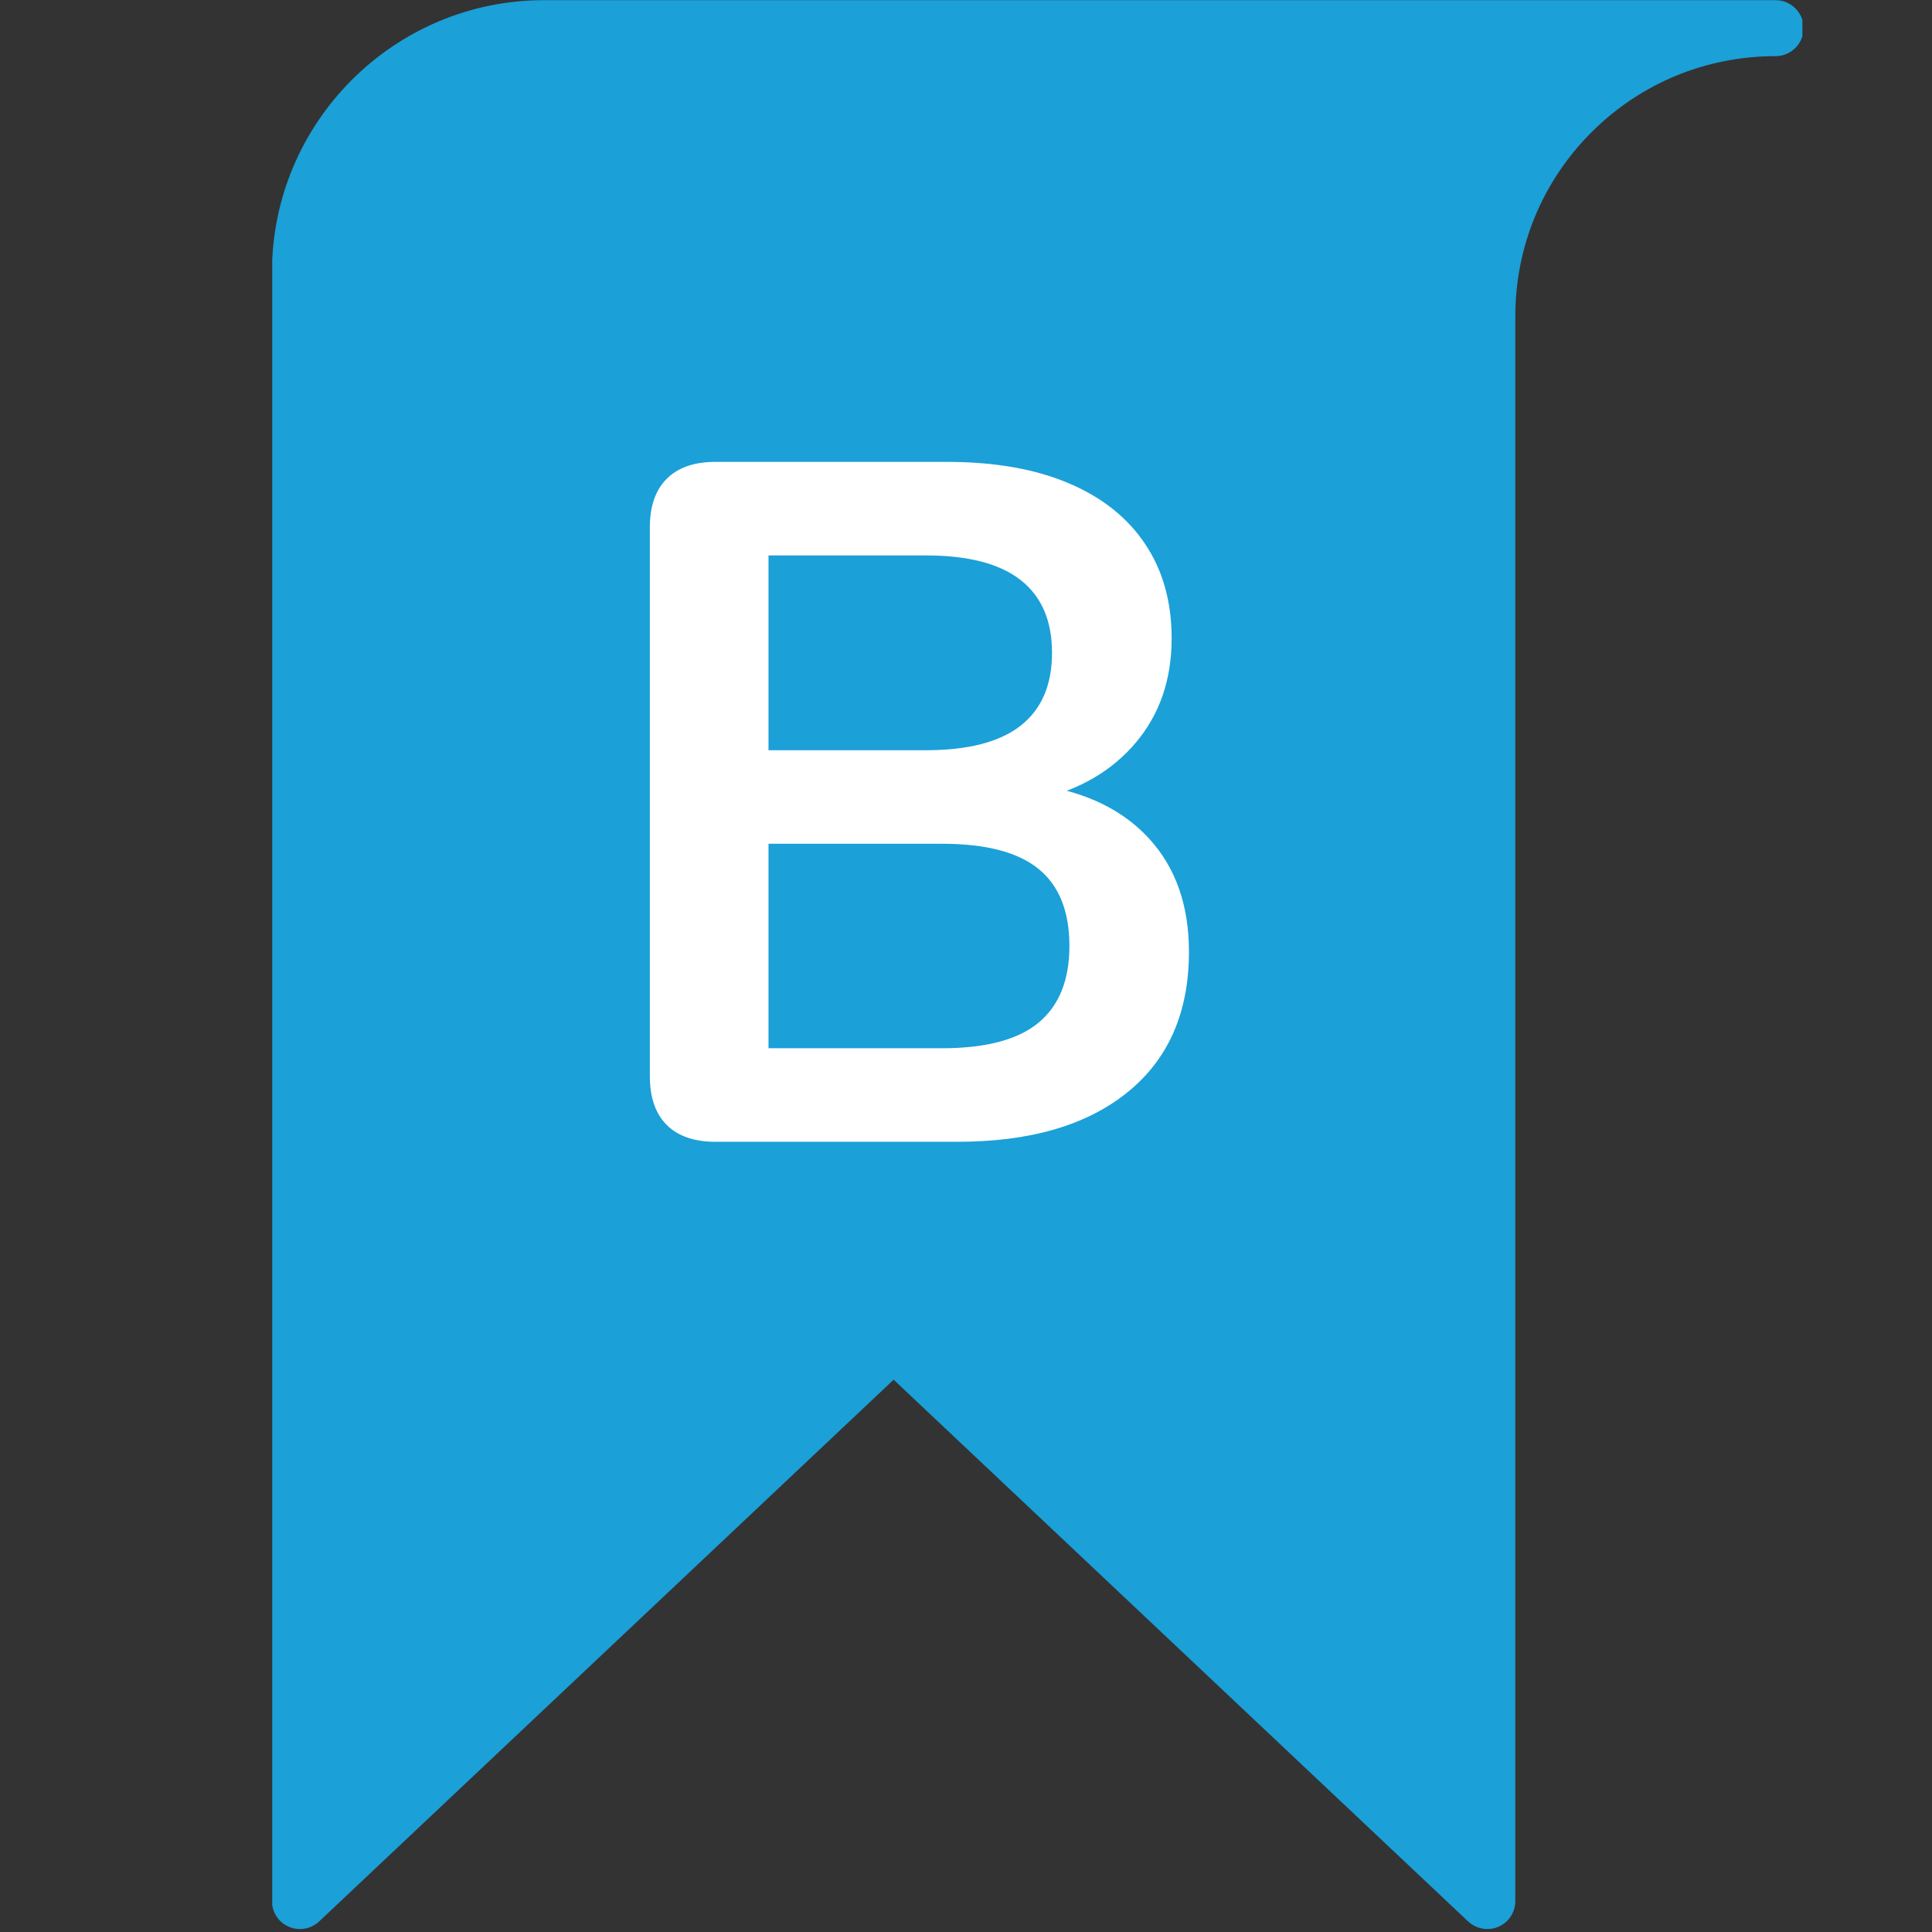 <svg xmlns="http://www.w3.org/2000/svg" xmlns:xlink="http://www.w3.org/1999/xlink" width="500" zoomAndPan="magnify" viewBox="0 0 375 375" height="500" preserveAspectRatio="xMidYMid meet" version="1.0"><rect x="0" y="0" width="375" height="375" fill="#333333" stroke="none"/><defs><g/><clipPath id="aca67acdd4"><path d="M 52.84 0 L 349.84 0 L 349.84 375 L 52.84 375 Z M 52.84 0 " clip-rule="nonzero"/></clipPath></defs><g clip-path="url(#aca67acdd4)"><path fill="#1ba0d8" d="M 350.082 5.465 C 350.082 8.453 347.637 10.898 344.648 10.898 C 331.148 10.898 318.438 16.141 308.902 25.676 C 299.367 35.211 294.121 47.898 294.121 61.398 L 294.121 368.992 C 294.121 371.164 292.848 373.121 290.836 373.988 C 290.156 374.289 289.422 374.426 288.691 374.426 C 287.332 374.426 286 373.906 284.969 372.957 L 173.453 267.801 L 61.941 372.957 C 60.367 374.426 58.059 374.832 56.074 373.988 C 54.062 373.121 52.785 371.164 52.785 368.992 L 52.785 52.871 C 52.785 23.75 76.477 0.031 105.598 0.031 L 344.648 0.031 C 347.637 0.031 350.082 2.477 350.082 5.465 Z M 350.082 5.465 " fill-opacity="1" fill-rule="nonzero"/></g><g fill="#ffffff" fill-opacity="1"><g transform="translate(111.727, 221.619)"><g><path d="M 27.141 0 C 23.023 0 19.875 -1.086 17.688 -3.266 C 15.5 -5.453 14.406 -8.609 14.406 -12.734 L 14.406 -119.234 C 14.406 -123.359 15.5 -126.508 17.688 -128.688 C 19.875 -130.875 23.023 -131.969 27.141 -131.969 L 72.062 -131.969 C 81.301 -131.969 89.164 -130.594 95.656 -127.844 C 102.145 -125.102 107.102 -121.172 110.531 -116.047 C 113.969 -110.93 115.688 -104.82 115.688 -97.719 C 115.688 -89.727 113.375 -82.988 108.75 -77.5 C 104.133 -72.008 97.832 -68.328 89.844 -66.453 L 89.844 -69.266 C 99.082 -67.891 106.258 -64.395 111.375 -58.781 C 116.488 -53.164 119.047 -45.863 119.047 -36.875 C 119.047 -25.145 115.082 -16.066 107.156 -9.641 C 99.238 -3.211 88.227 0 74.125 0 Z M 37.438 -18.156 L 71.125 -18.156 C 79.613 -18.156 85.852 -19.805 89.844 -23.109 C 93.844 -26.422 95.844 -31.383 95.844 -38 C 95.844 -44.738 93.844 -49.727 89.844 -52.969 C 85.852 -56.219 79.613 -57.844 71.125 -57.844 L 37.438 -57.844 Z M 37.438 -76 L 67.953 -76 C 76.18 -76 82.32 -77.586 86.375 -80.766 C 90.438 -83.953 92.469 -88.664 92.469 -94.906 C 92.469 -101.145 90.438 -105.852 86.375 -109.031 C 82.32 -112.219 76.18 -113.812 67.953 -113.812 L 37.438 -113.812 Z M 37.438 -76 "/></g></g></g></svg>